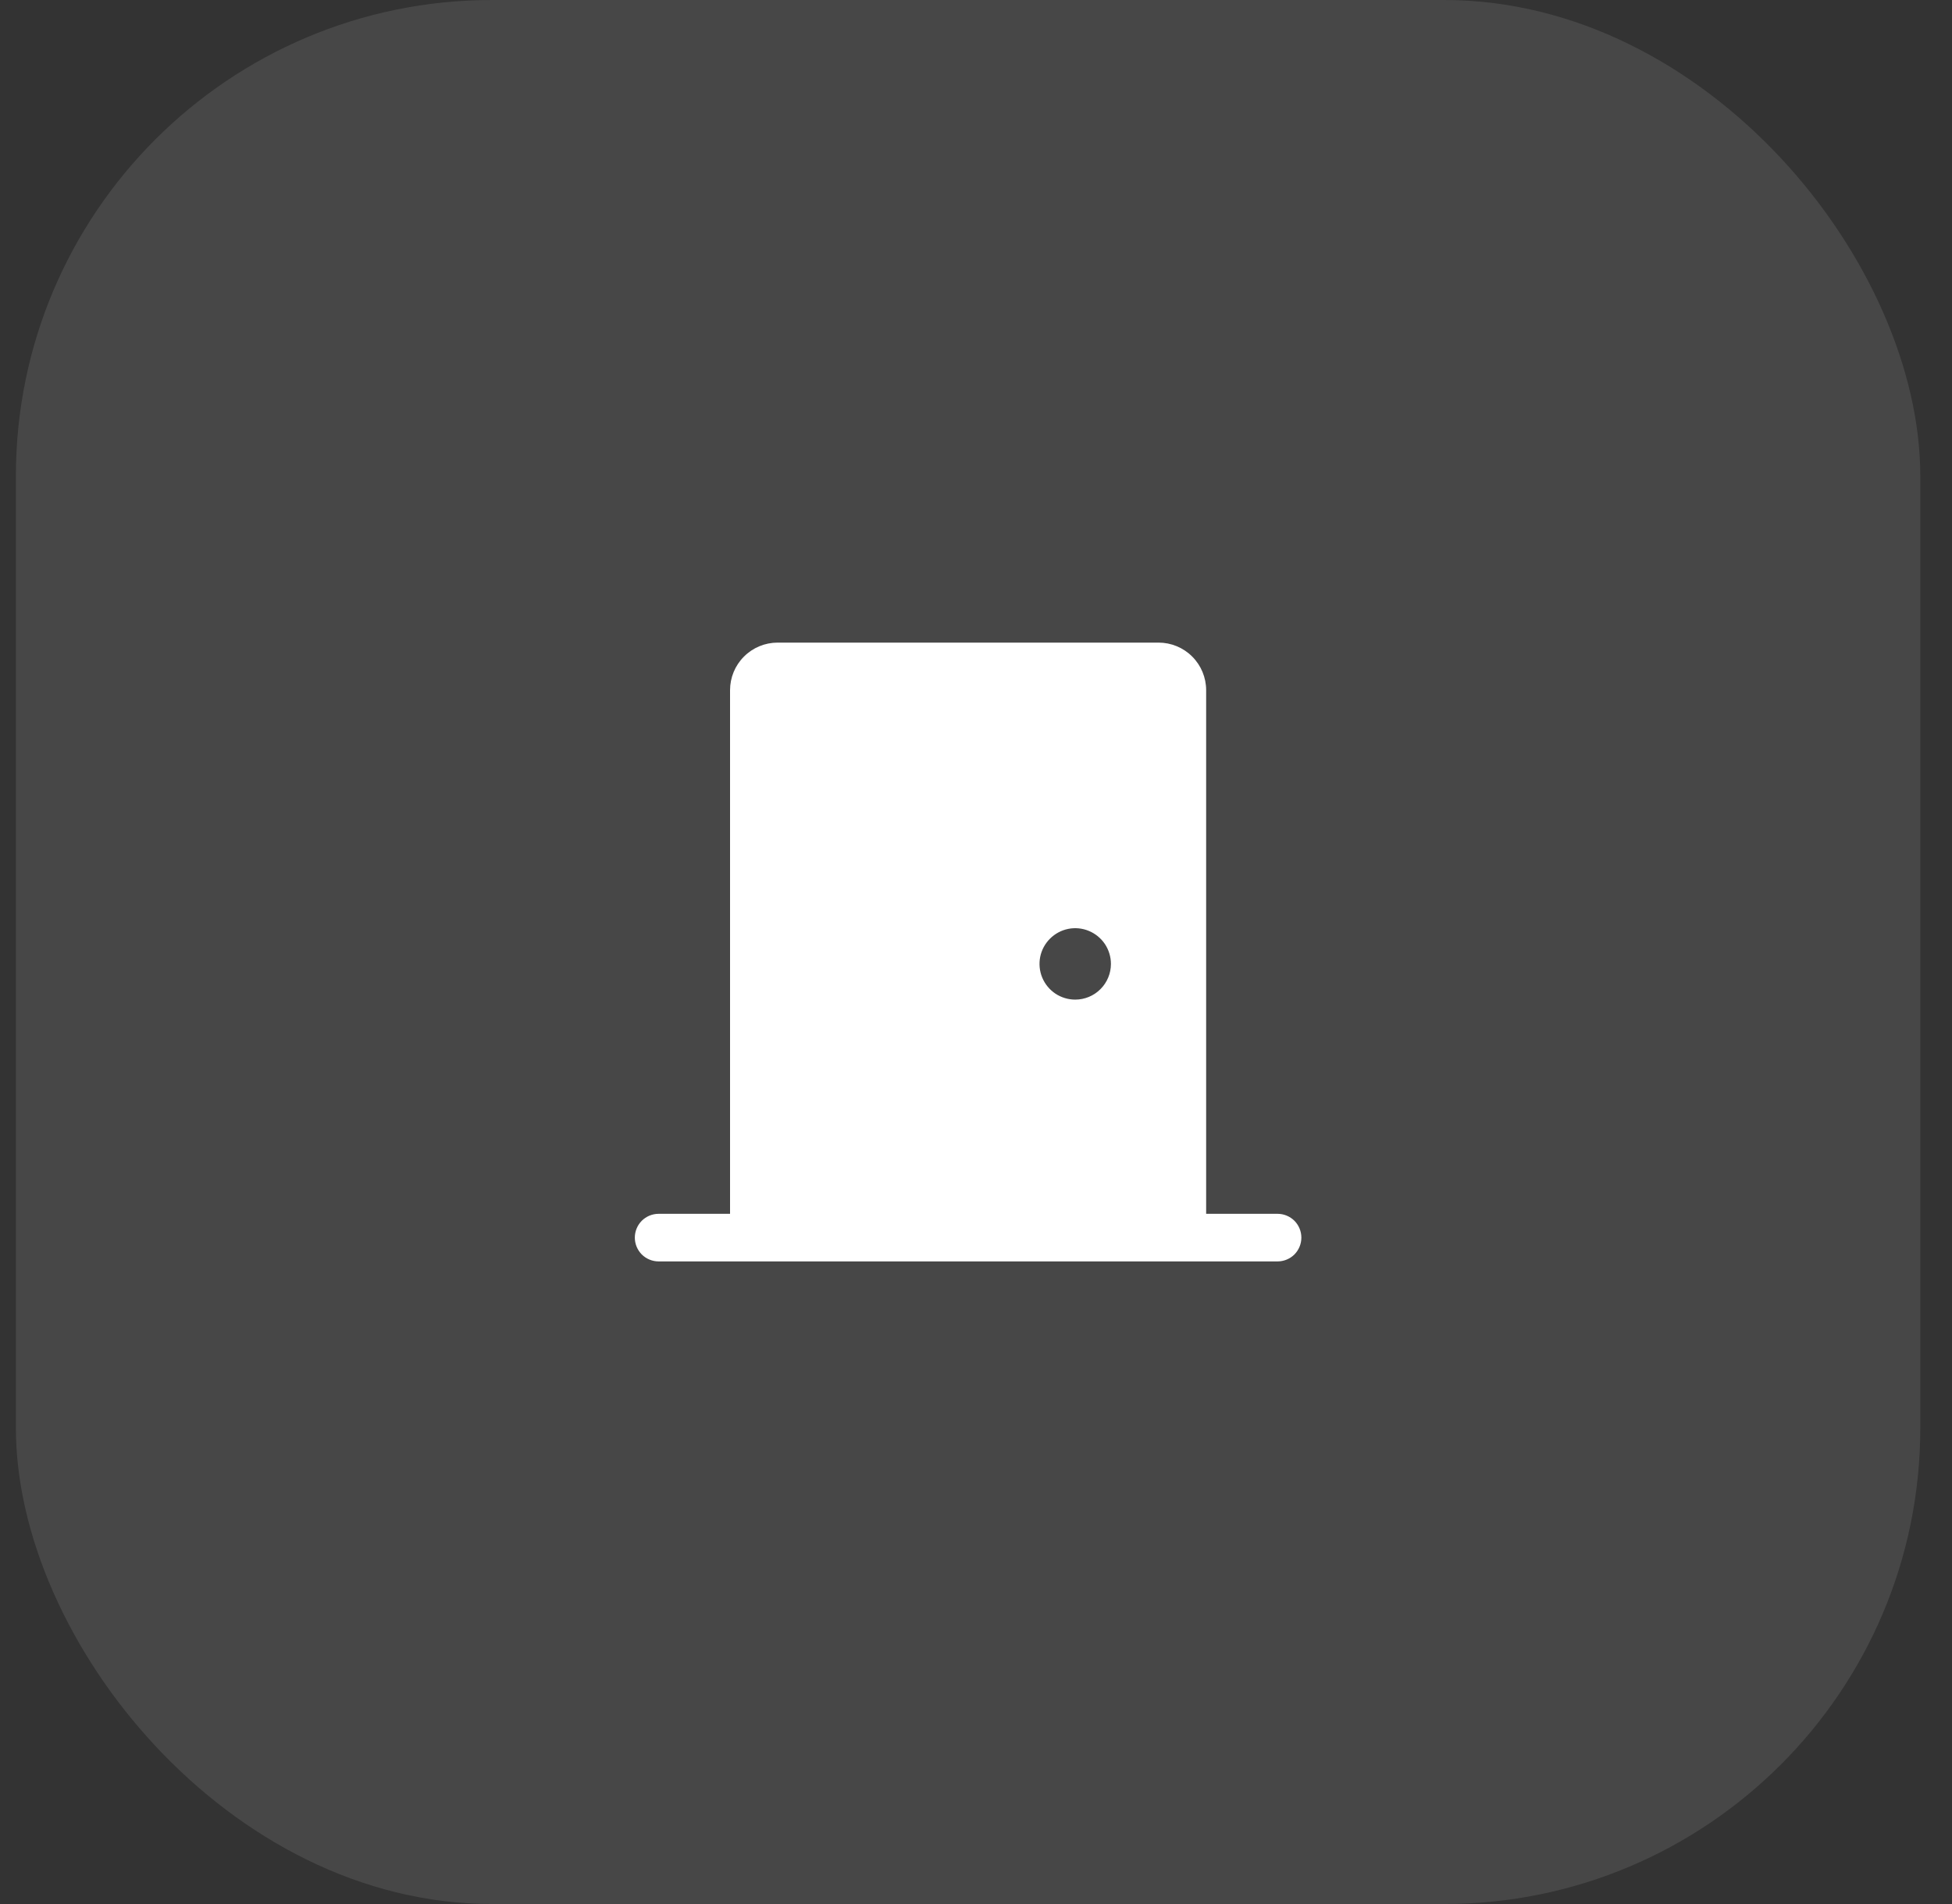 <?xml version="1.0" encoding="UTF-8"?> <svg xmlns="http://www.w3.org/2000/svg" width="41" height="40" viewBox="0 0 41 40" fill="none"><rect x="0" y="0" width="41" height="40" fill="#333333" stroke="none"/><rect x="0.334" width="40" height="40" rx="10" fill="white" fill-opacity="0.1"></rect><path d="M26.834 25.5H25.334V14.5C25.334 14.235 25.229 13.98 25.041 13.793C24.854 13.605 24.599 13.5 24.334 13.5H16.334C16.069 13.5 15.814 13.605 15.627 13.793C15.439 13.98 15.334 14.235 15.334 14.5V25.5H13.834C13.701 25.5 13.574 25.553 13.48 25.646C13.387 25.74 13.334 25.867 13.334 26C13.334 26.133 13.387 26.26 13.48 26.354C13.574 26.447 13.701 26.5 13.834 26.5H26.834C26.967 26.5 27.094 26.447 27.188 26.354C27.281 26.26 27.334 26.133 27.334 26C27.334 25.867 27.281 25.74 27.188 25.646C27.094 25.553 26.967 25.5 26.834 25.5ZM22.584 21C22.436 21 22.291 20.956 22.167 20.874C22.044 20.791 21.948 20.674 21.891 20.537C21.834 20.4 21.82 20.249 21.848 20.104C21.877 19.958 21.949 19.825 22.054 19.72C22.159 19.615 22.292 19.543 22.438 19.514C22.583 19.485 22.734 19.5 22.871 19.557C23.008 19.614 23.125 19.71 23.208 19.833C23.29 19.957 23.334 20.102 23.334 20.25C23.334 20.449 23.255 20.64 23.114 20.78C22.974 20.921 22.783 21 22.584 21Z" fill="white"></path></svg> 